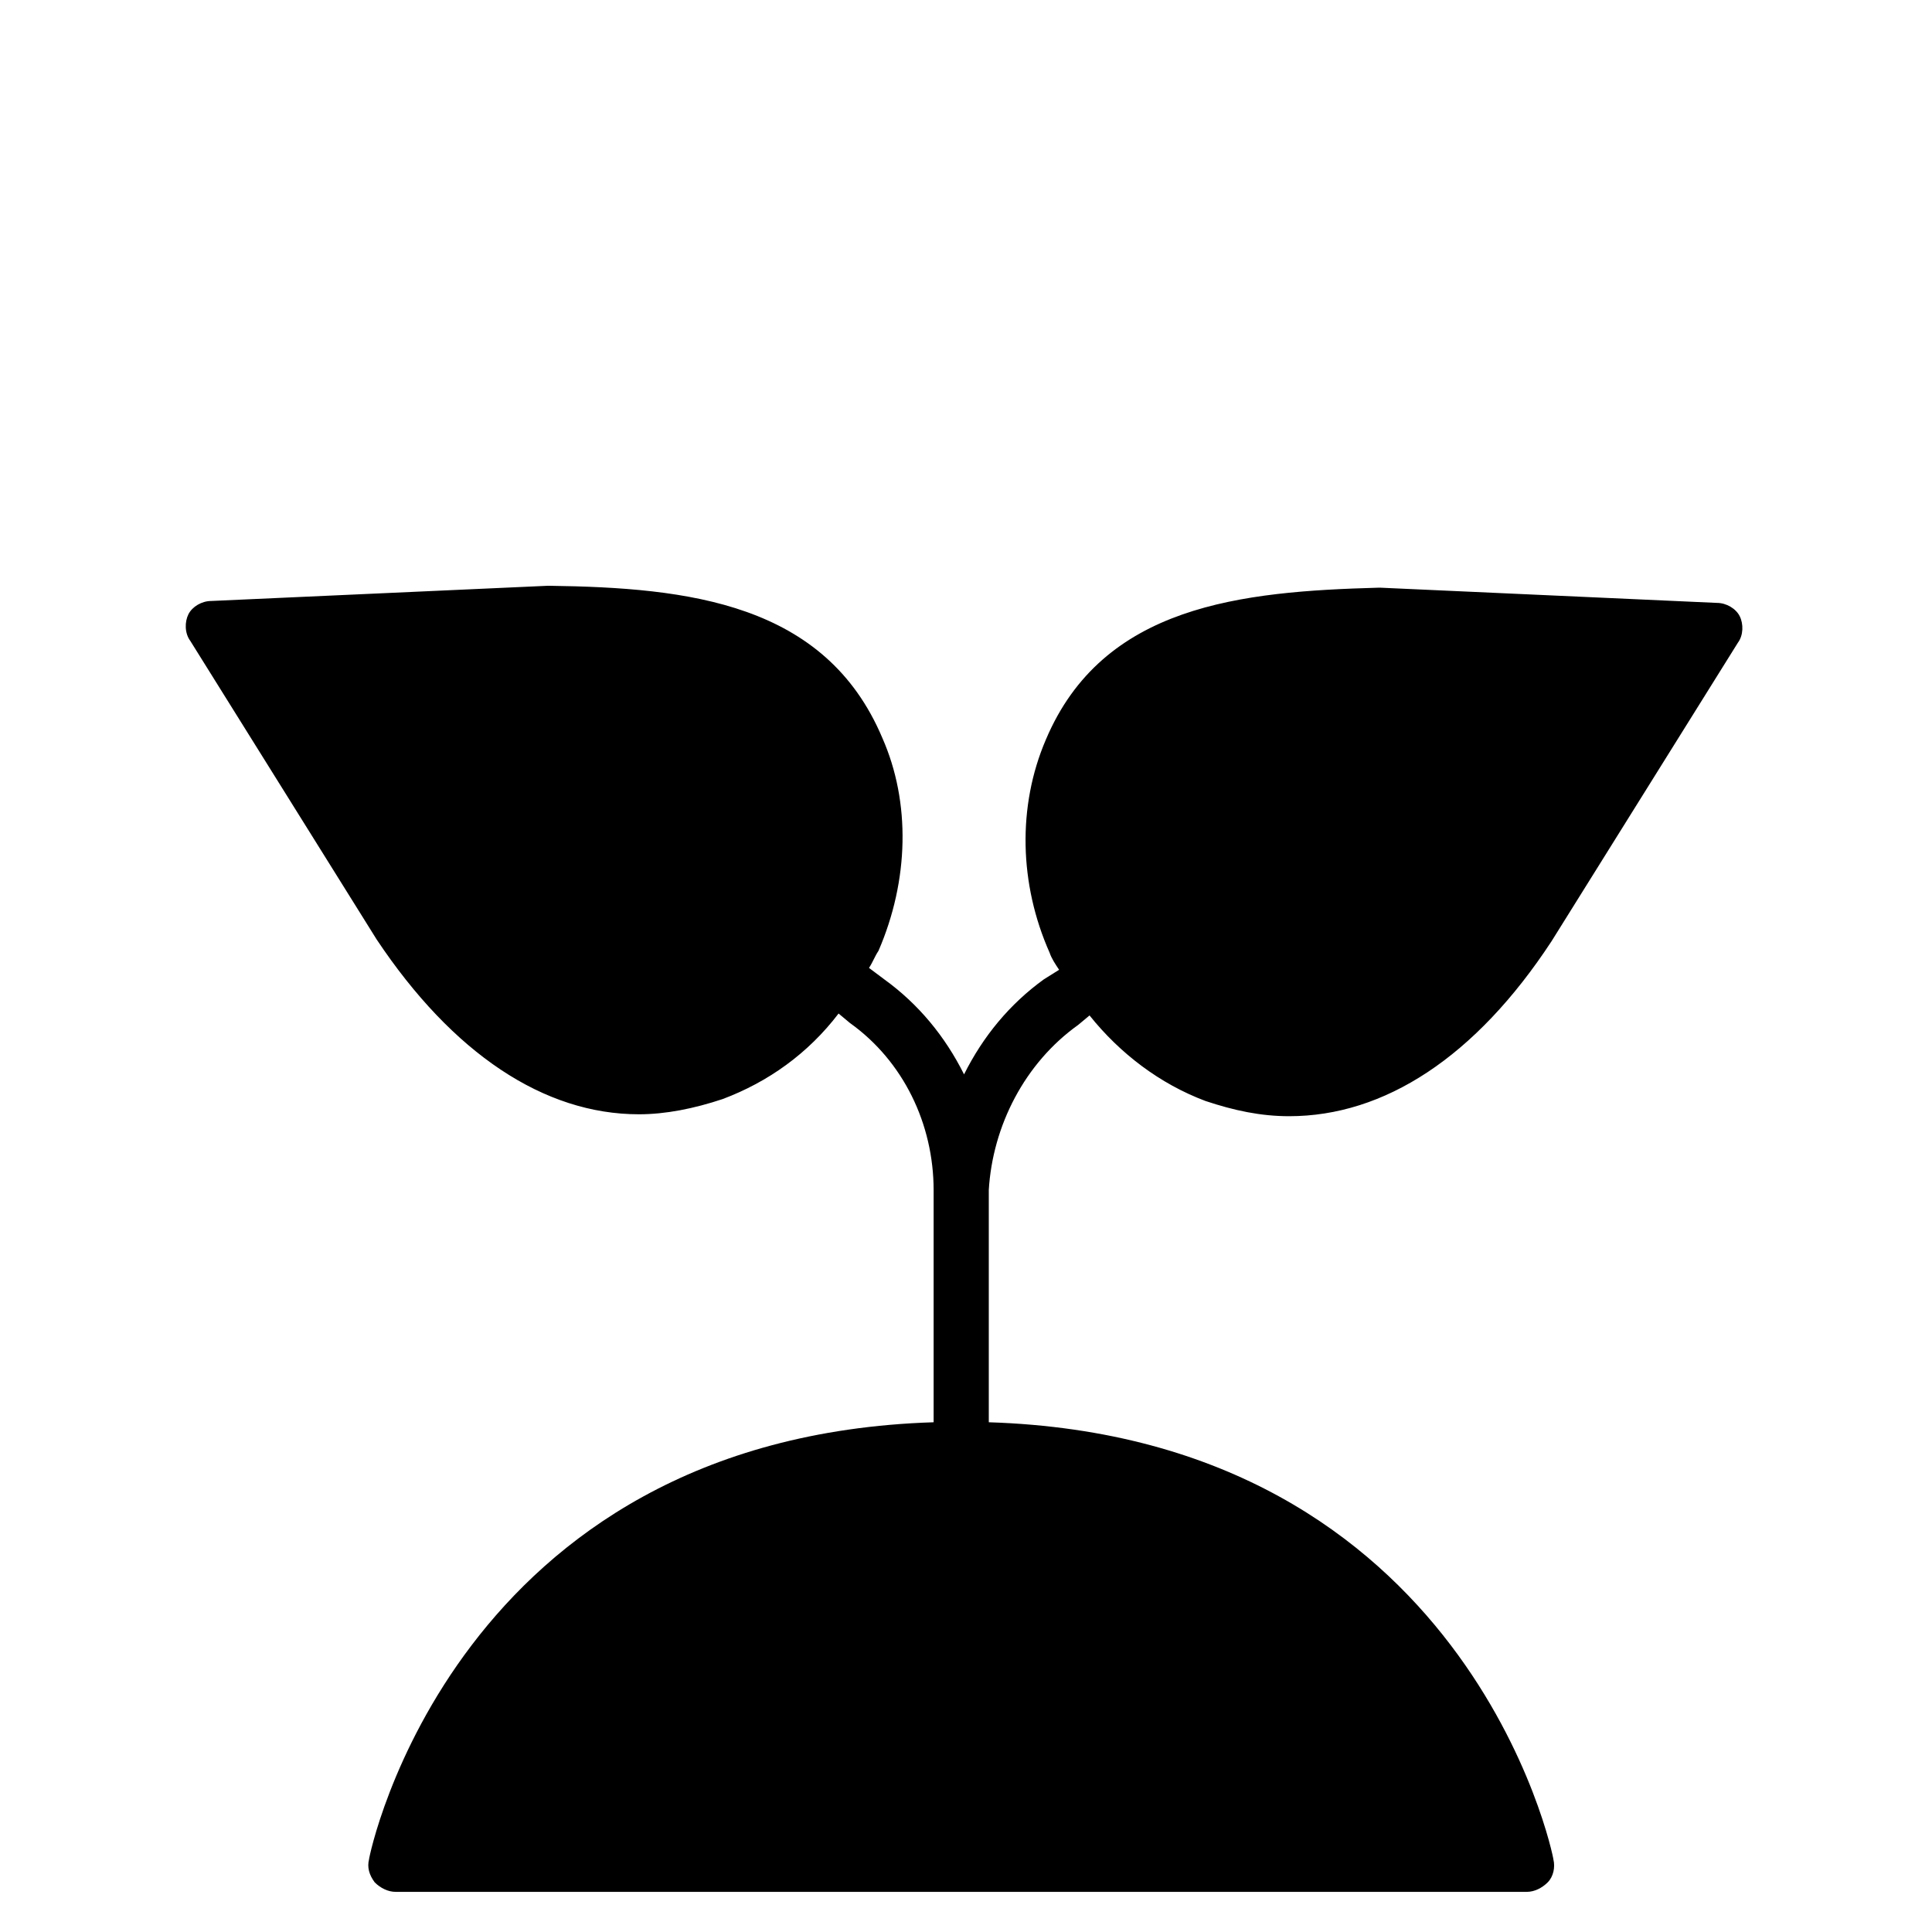 <?xml version="1.0" encoding="UTF-8"?>
<!-- Uploaded to: ICON Repo, www.iconrepo.com, Generator: ICON Repo Mixer Tools -->
<svg fill="#000000" width="800px" height="800px" version="1.1" viewBox="144 144 512 512" xmlns="http://www.w3.org/2000/svg">
 <path d="m406.04 459.45v61.465c126.96 4.031 149.63 114.87 149.63 115.88 0.504 2.016 0 4.535-1.512 6.047-1.512 1.512-3.527 2.519-5.543 2.519h-299.77c-2.016 0-4.031-1.008-5.543-2.519-1.512-2.016-2.016-4.031-1.512-6.047 0-1.008 22.672-111.85 149.63-115.88v-61.465c0-17.633-8.062-34.258-22.168-44.336l-3.023-2.519c-8.062 10.578-18.641 18.137-30.73 22.672-7.559 2.519-15.113 4.031-22.168 4.031-25.191 0-49.375-16.121-69.527-46.352l-49.371-79.098c-1.512-2.016-1.512-5.039-0.504-7.055 1.008-2.016 3.527-3.527 6.047-3.527l89.172-4.027h0.504c36.777 0.504 73.051 4.535 88.168 40.305 7.559 17.129 7.055 37.785-1.008 56.426-1.008 1.512-1.512 3.023-2.519 4.535l4.031 3.023c9.07 6.551 16.121 15.113 21.16 25.191 5.039-10.078 12.09-18.641 21.16-25.191l4.031-2.519c-1.008-1.512-2.016-3.023-2.519-4.535-8.062-18.137-8.566-38.793-1.008-56.426 15.113-35.77 51.891-39.297 88.168-40.305h0.504l89.176 4.031c2.519 0 5.039 1.512 6.047 3.527 1.008 2.016 1.008 5.039-0.504 7.055l-49.375 79.098c-20.152 30.73-44.336 46.352-69.527 46.352-7.559 0-14.609-1.512-22.168-4.031-12.09-4.535-22.672-12.594-30.73-22.672l-3.023 2.519c-14.109 10.07-22.676 26.699-23.684 43.828z"/>
</svg>